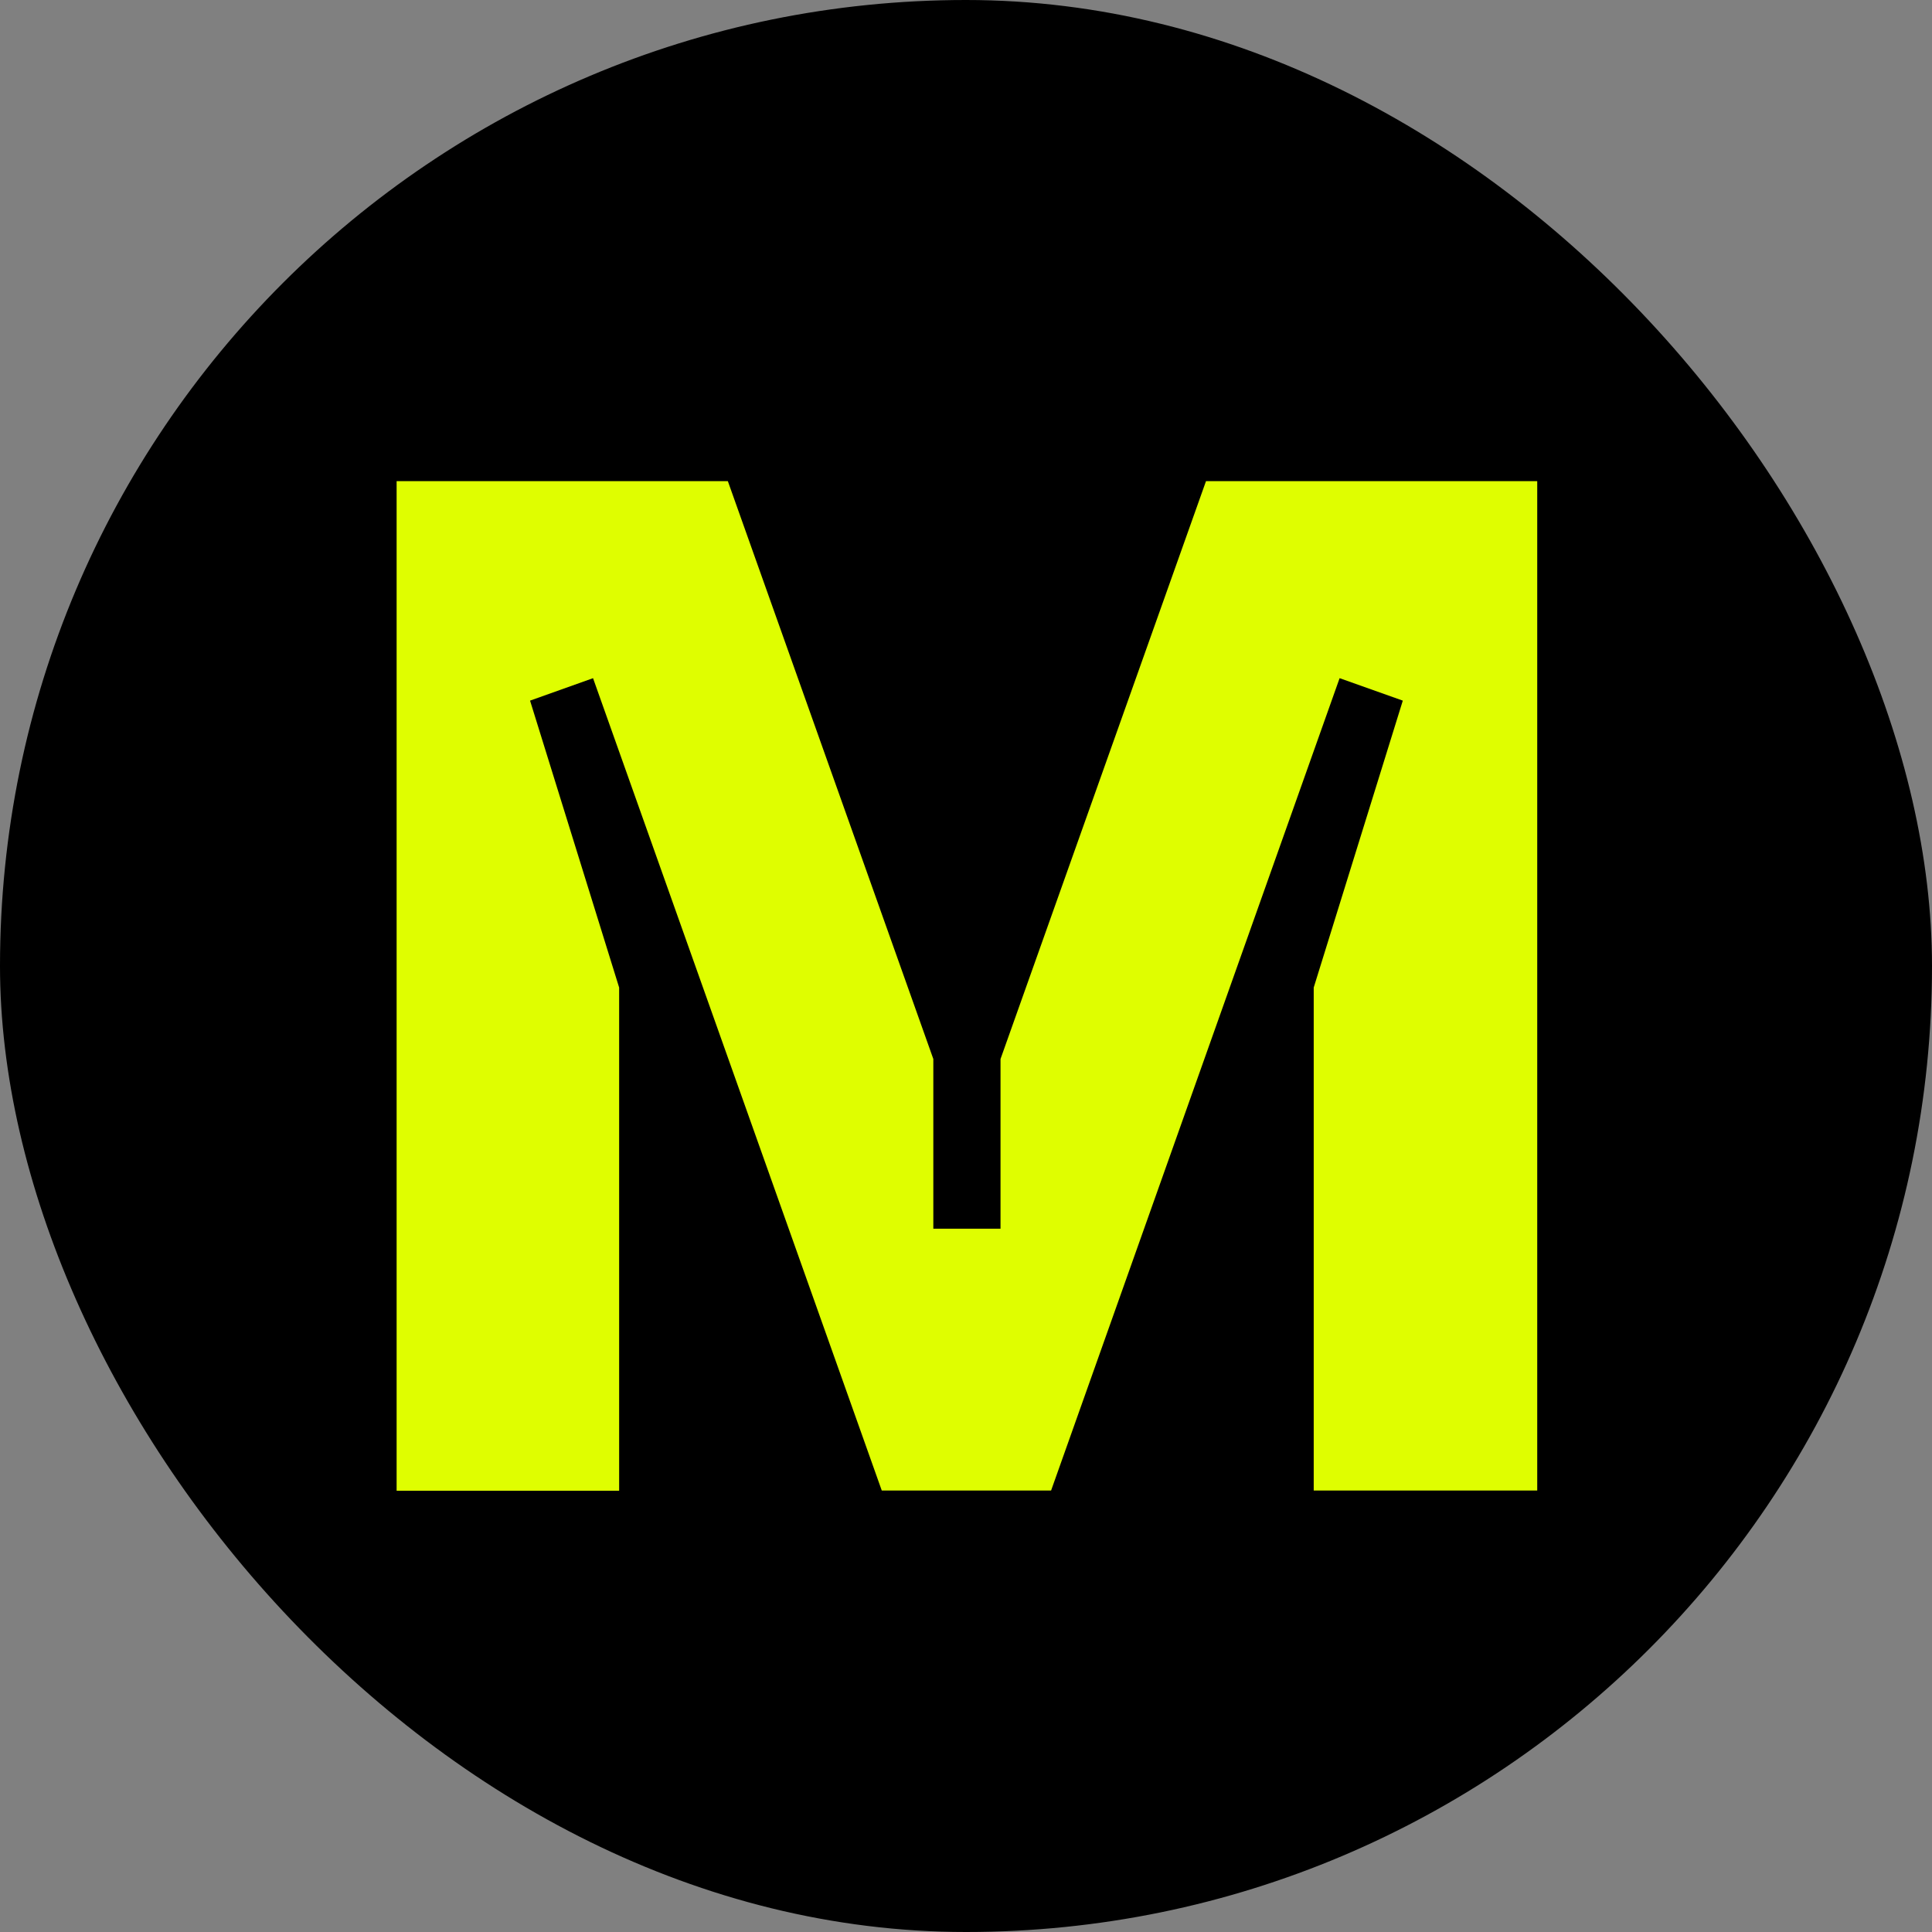 <svg width="45" height="45" viewBox="0 0 45 45" fill="none" xmlns="http://www.w3.org/2000/svg">
<rect x="0" y="0" width="45" height="45" fill="#808080" stroke="none"/>
<rect width="45" height="45" rx="22.5" fill="black"/>
<g clip-path="url(#clip0_1642_2143)">
<path d="M35.781 34.717H30.599V23.002L32.674 16.319L31.202 15.796L24.482 34.717H20.538L13.813 15.796L12.346 16.319L14.421 23.002V34.722H9.238V11.207H16.953L21.739 24.666V28.619H23.304V24.666L28.09 11.207H35.805V34.717H35.781Z" fill="#DFFE00"/>
</g>
<defs>
<clipPath id="clip0_1642_2143">
<rect width="27" height="23.885" fill="white" transform="translate(9 11.059)"/>
</clipPath>
</defs>
</svg>
